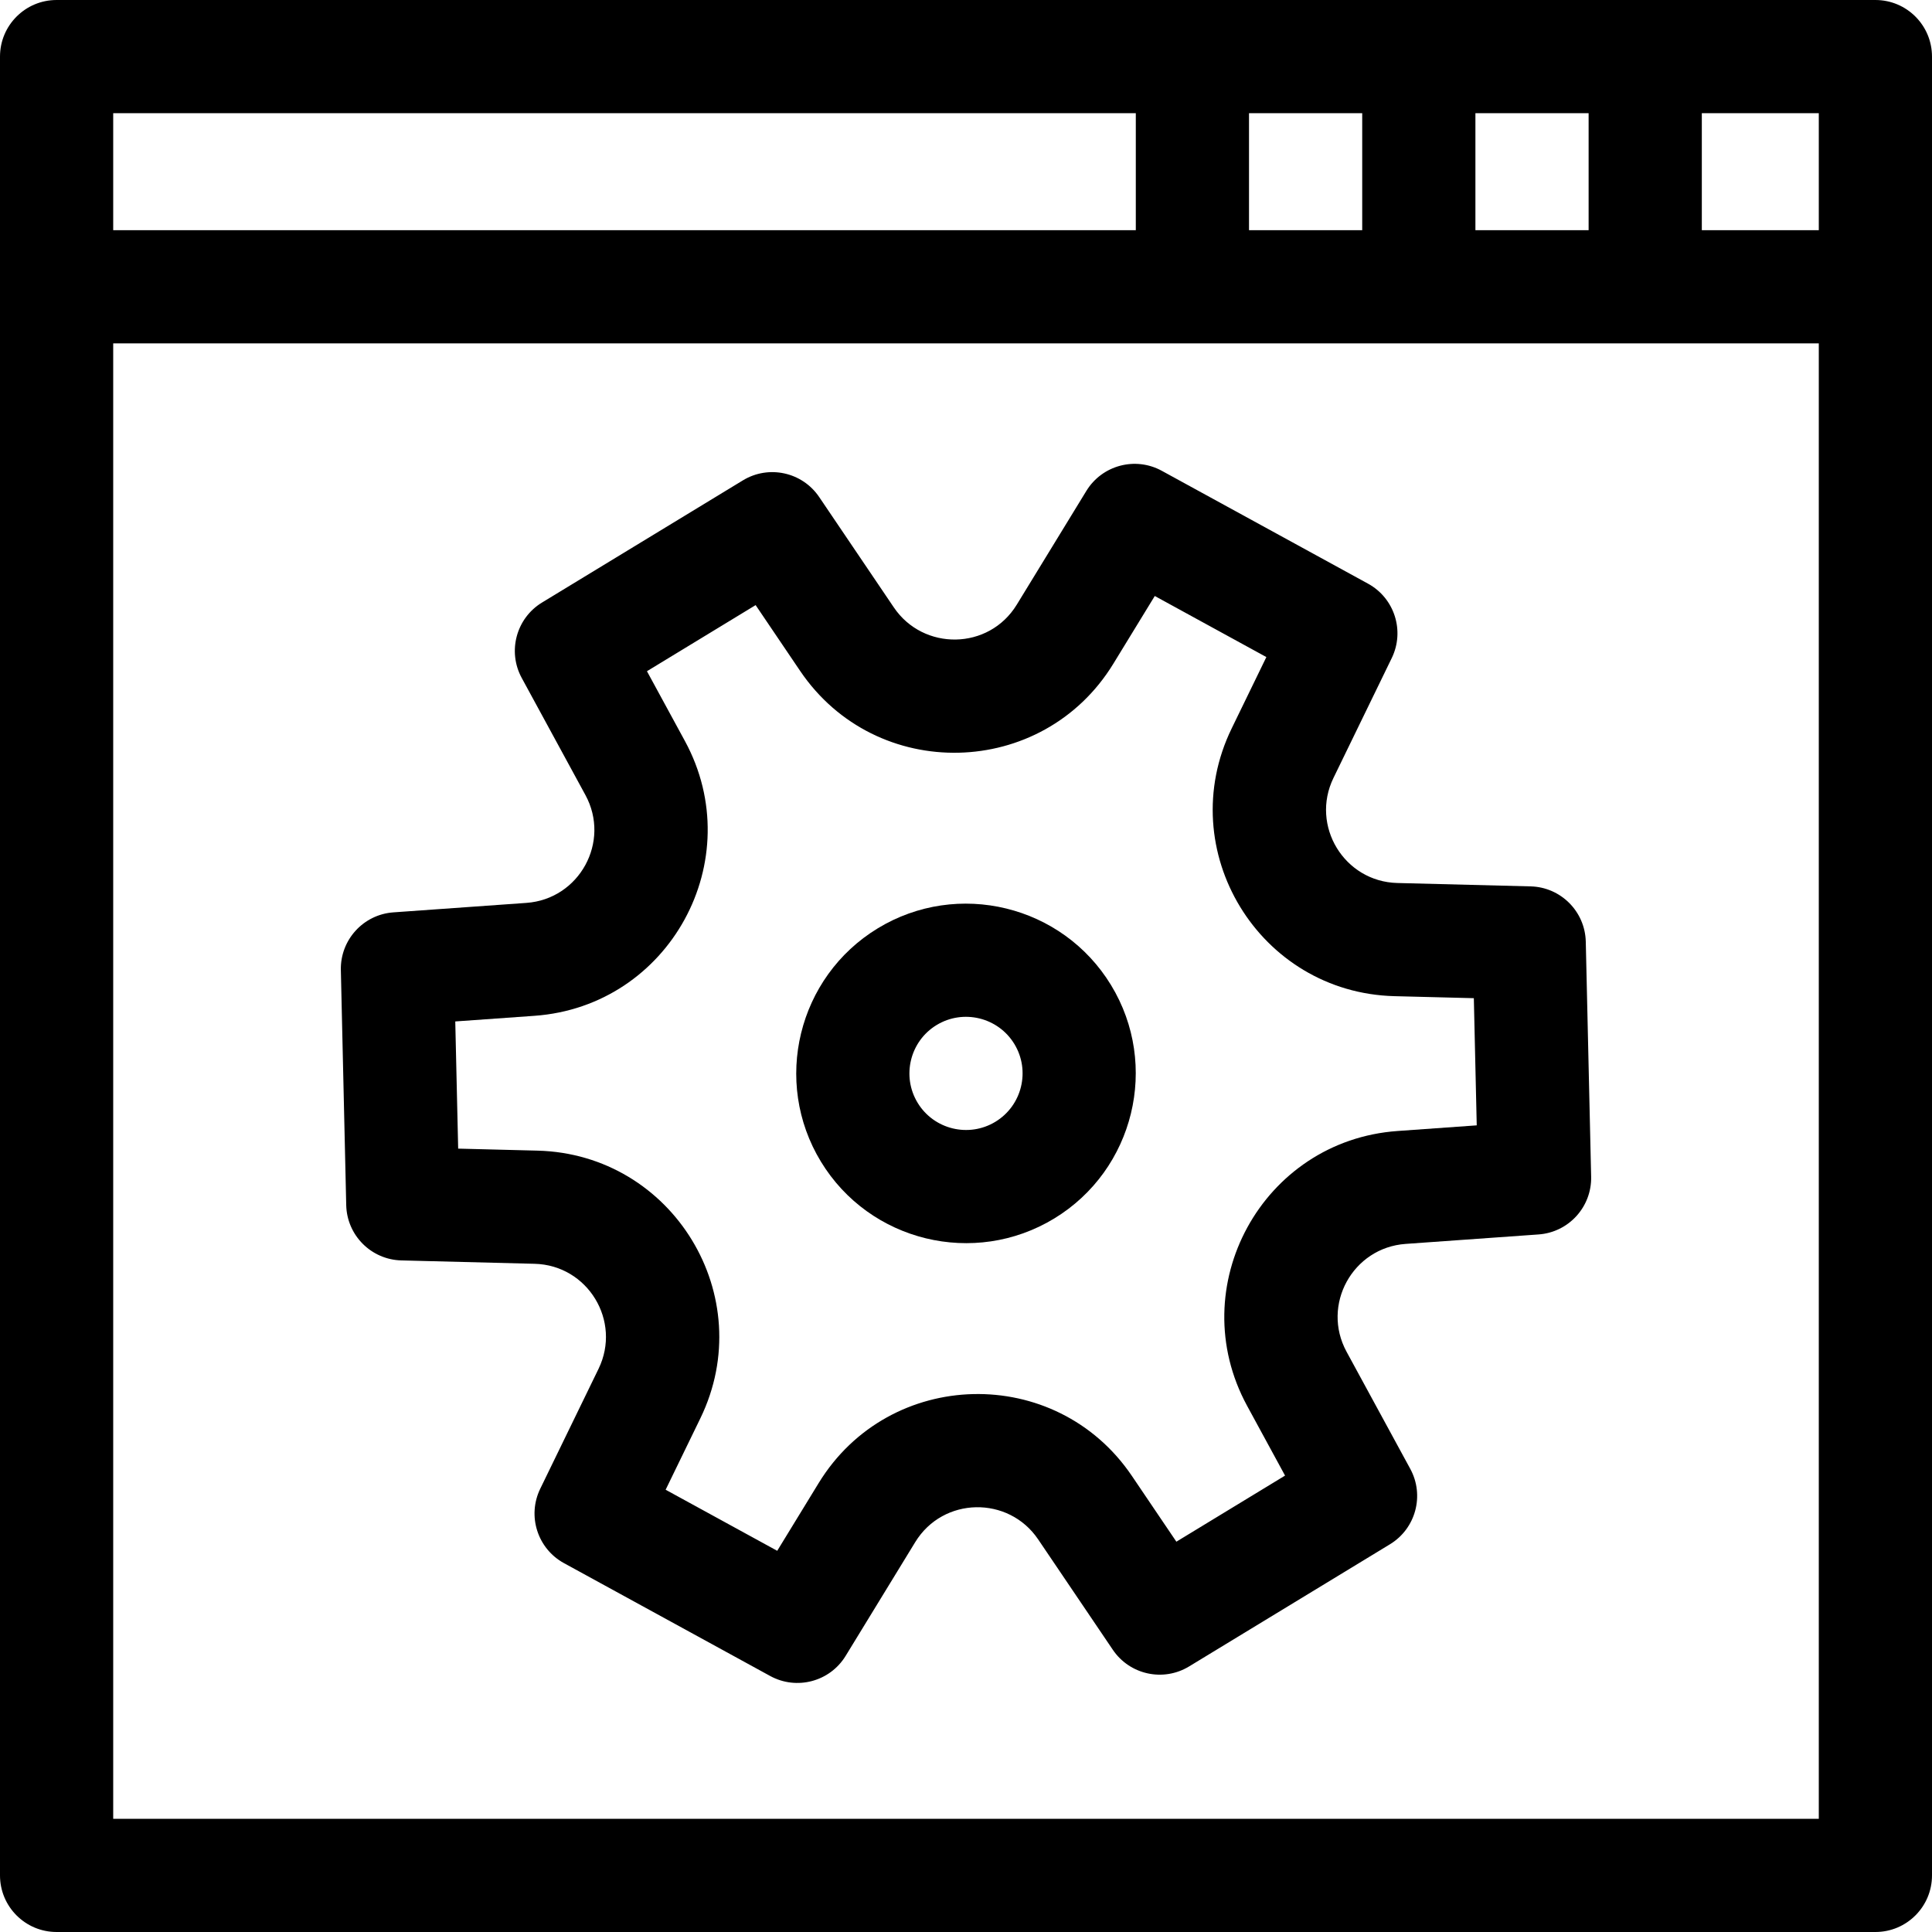 <svg id="Capa_1" enable-background="new 0 0 512 512" height="512" viewBox="0 0 512 512" width="512" xmlns="http://www.w3.org/2000/svg"><g><path d="m497 0h-482c-8.284 0-15 6.716-15 15v482c0 8.284 6.716 15 15 15h482c8.284 0 15-6.716 15-15v-482c0-8.284-6.716-15-15-15zm-15 61h-31v-31h31zm-91 0v-31h30v31zm-60 0v-31h30v31zm-30-31v31h-271v-31zm-271 452v-391h452v391z"/><path d="m405.63 234.901-35.314-.896c-14.098-.358-23.091-15.178-16.934-27.842l15.446-31.77c3.5-7.197.732-15.875-6.289-19.717l-54.65-29.909c-7.019-3.843-15.82-1.498-19.997 5.331l-18.434 30.135c-7.429 12.144-24.783 12.269-32.578.744l-19.791-29.262c-4.483-6.628-13.382-8.572-20.219-4.412l-53.227 32.373c-6.837 4.158-9.206 12.953-5.382 19.983l16.88 31.031c6.74 12.389-1.598 27.585-15.644 28.586l-35.237 2.508c-7.983.568-14.114 7.304-13.931 15.305l1.423 62.282c.183 8.001 6.615 14.449 14.615 14.652l35.314.896c14.097.358 23.092 15.177 16.934 27.842l-15.446 31.77c-3.5 7.197-.732 15.875 6.289 19.717l54.65 29.909c6.974 3.818 15.794 1.54 19.997-5.331l18.434-30.135c7.397-12.092 24.736-12.338 32.578-.744l19.791 29.262c4.483 6.629 13.382 8.572 20.219 4.412l53.227-32.373c6.837-4.158 9.206-12.953 5.382-19.983l-16.88-31.031c-6.743-12.395 1.599-27.584 15.645-28.585l35.237-2.509c7.983-.568 14.113-7.304 13.931-15.305l-1.423-62.282c-.183-8-6.615-14.449-14.616-14.652zm-35.259 64.825c-35.864 2.552-57.014 41.322-39.868 72.845l10.05 18.476-28.802 17.518-11.783-17.423c-20.139-29.774-64.296-28.71-83.02 1.897l-10.975 17.941-29.572-16.185 9.196-18.915c15.712-32.319-7.276-70.037-43.152-70.949l-21.025-.534-.77-33.702 20.979-1.493c35.837-2.55 57.02-41.313 39.868-72.846l-10.05-18.476 28.802-17.518 11.783 17.423c20.127 29.758 64.287 28.724 83.02-1.897l10.975-17.941 29.572 16.185-9.196 18.915c-15.715 32.324 7.279 70.037 43.152 70.949l21.025.534.77 33.702z"/><path d="m294.447 261.079c-12.894-21.199-40.632-27.957-61.832-15.063-21.199 12.895-27.957 40.632-15.063 61.832 12.916 21.236 40.666 27.936 61.831 15.063 21.201-12.895 27.958-40.633 15.064-61.832zm-30.652 36.2c-7.066 4.296-16.313 2.046-20.61-5.021-4.298-7.066-2.046-16.313 5.021-20.611 7.066-4.295 16.312-2.046 20.61 5.022 4.298 7.066 2.045 16.311-5.021 20.61z"/></g></svg>